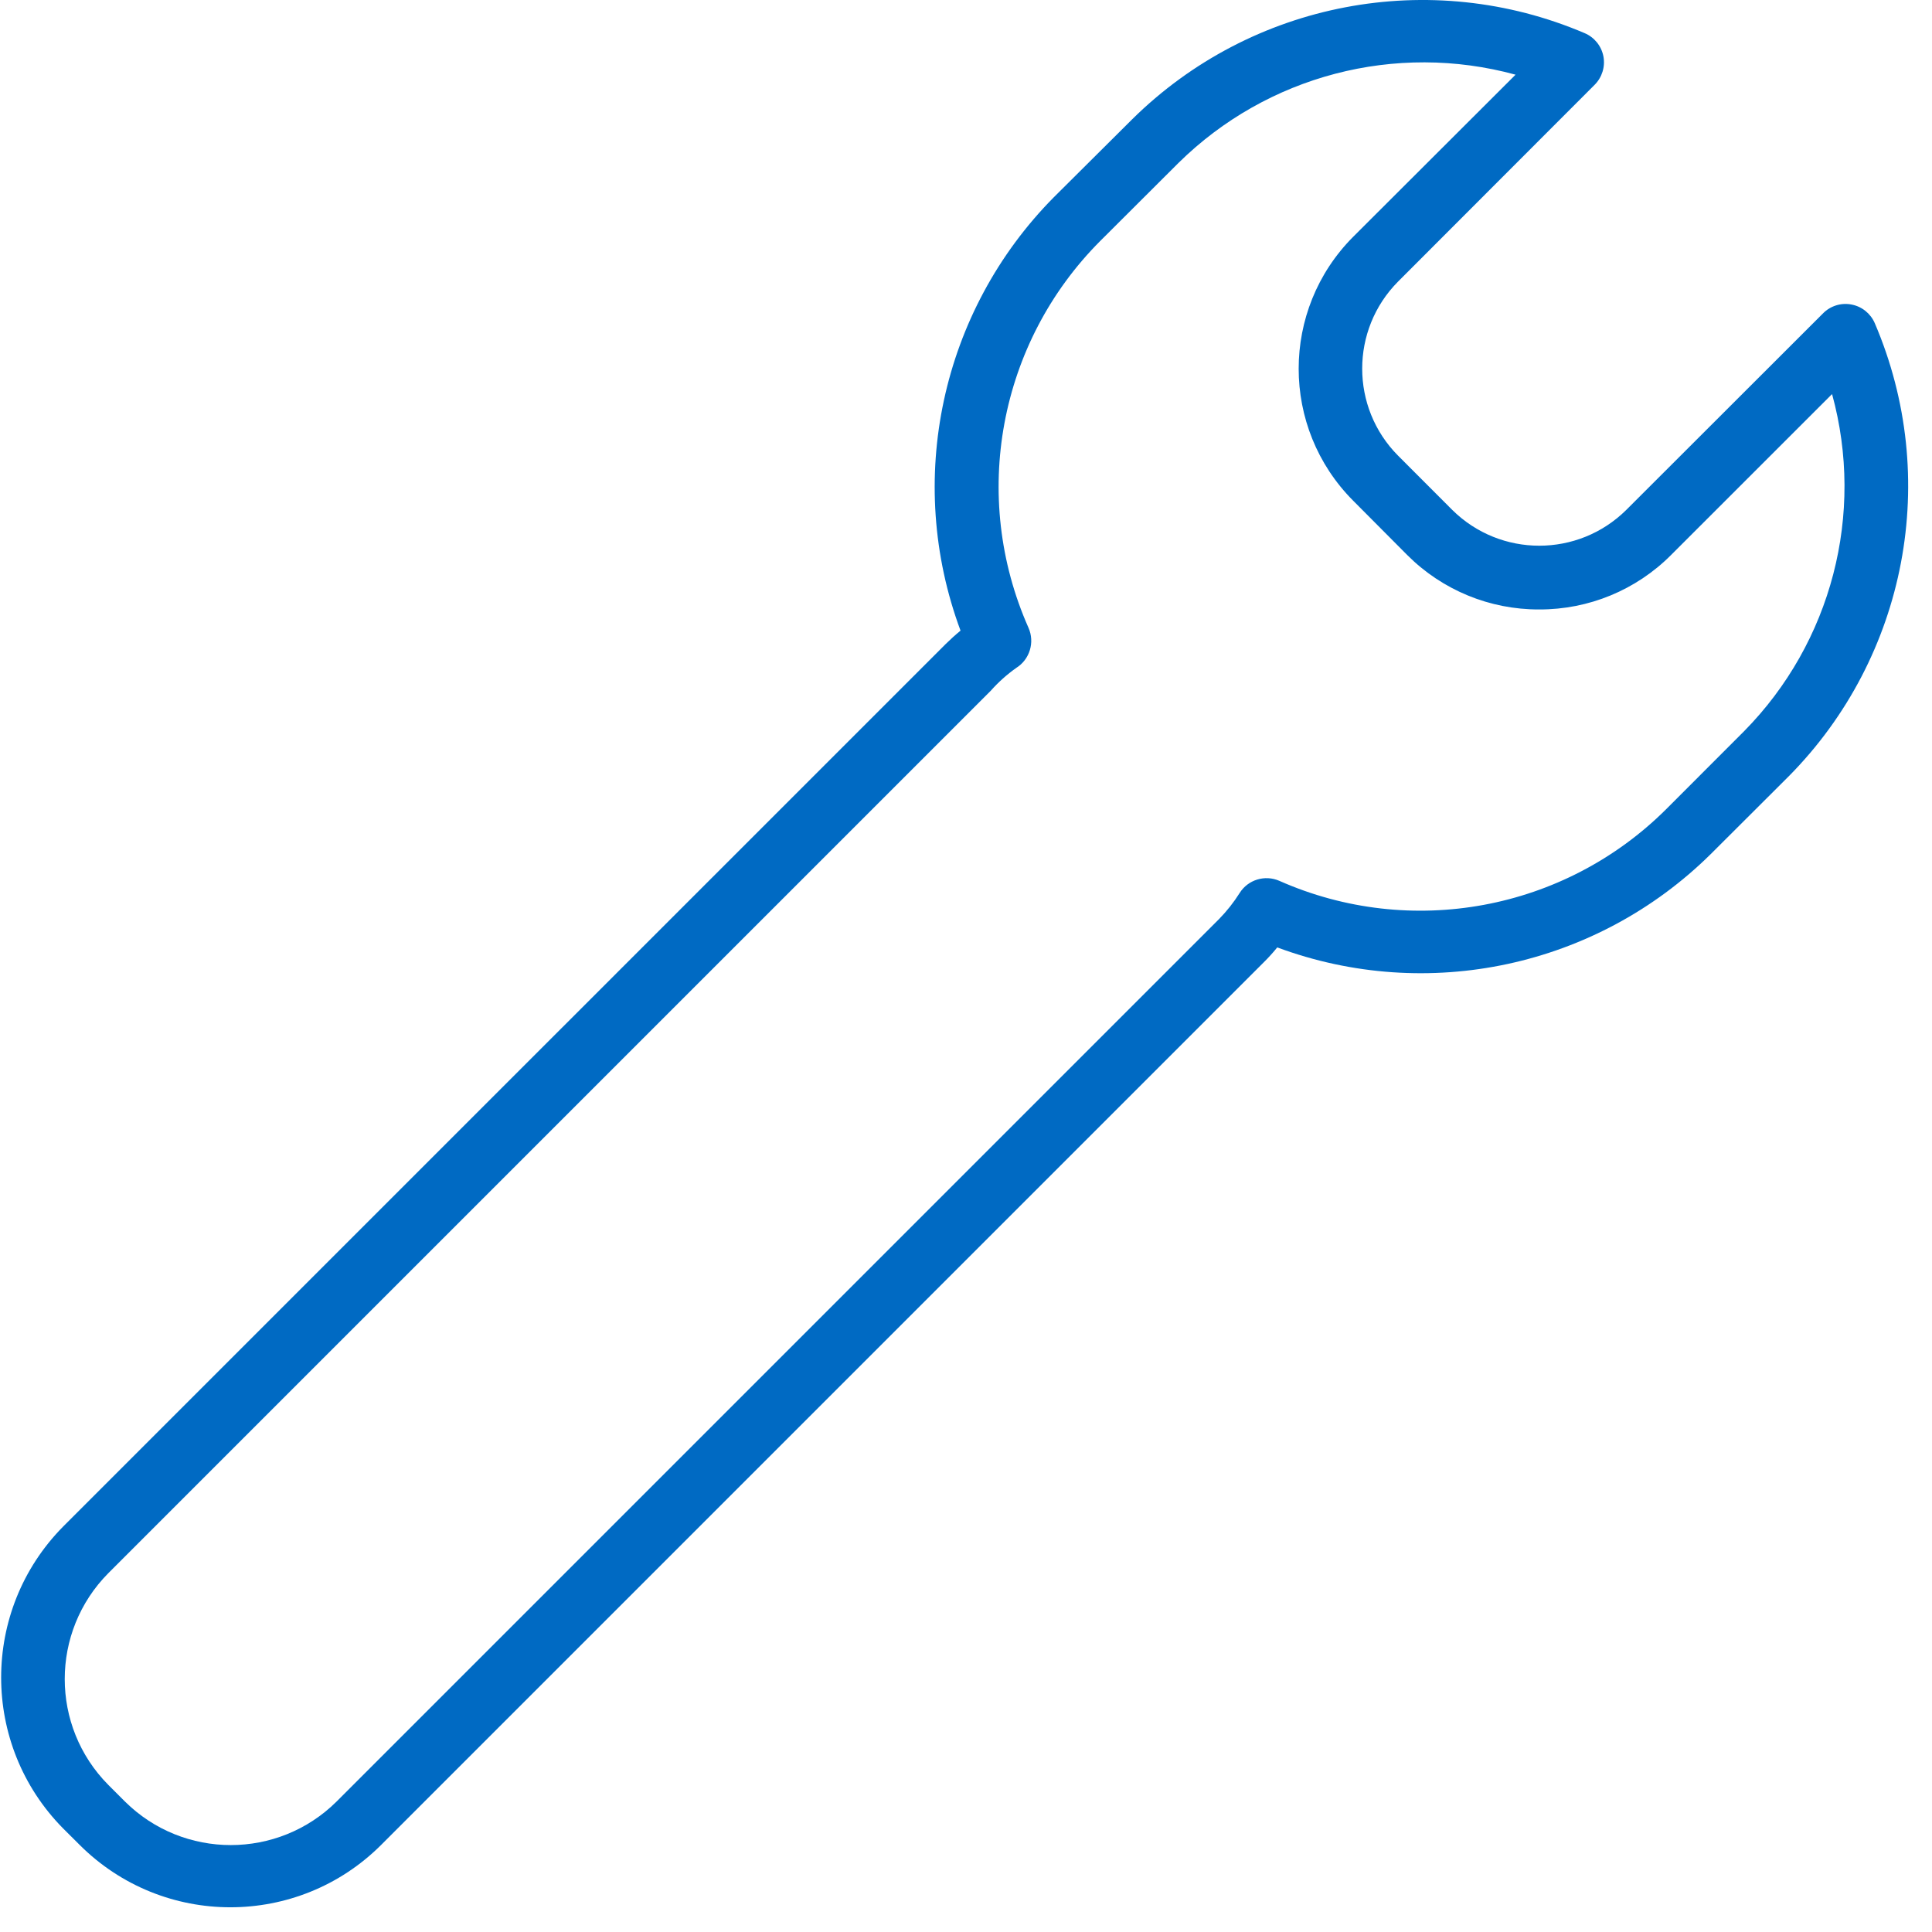 <svg width="29" height="29" viewBox="0 0 29 29" fill="none" xmlns="http://www.w3.org/2000/svg">
<path fill-rule="evenodd" clip-rule="evenodd" d="M27.791 4.571C27.947 4.6 28.078 4.705 28.141 4.851C29.134 7.169 28.625 9.857 26.852 11.65L25.678 12.821C23.966 14.513 21.428 15.059 19.172 14.221C19.108 14.3 19.04 14.375 18.968 14.446L5.721 27.693C4.471 28.941 2.446 28.941 1.196 27.693L0.945 27.443C-0.292 26.188 -0.292 24.172 0.945 22.917L14.192 9.67C14.264 9.599 14.339 9.531 14.418 9.466C13.579 7.21 14.125 4.672 15.818 2.961L16.995 1.79C18.787 0.02 21.471 -0.491 23.787 0.498C23.933 0.56 24.038 0.691 24.068 0.847C24.097 1.003 24.047 1.163 23.934 1.275L20.984 4.228C20.268 4.951 20.268 6.116 20.984 6.838L21.8 7.655C22.523 8.37 23.687 8.37 24.41 7.655L27.364 4.704C27.475 4.591 27.636 4.541 27.791 4.571ZM25.008 12.148L26.182 10.973C27.492 9.643 27.994 7.715 27.5 5.915L25.083 8.331C24.559 8.857 23.846 9.151 23.103 9.148C22.361 9.151 21.648 8.857 21.123 8.331L20.311 7.515C19.221 6.42 19.221 4.65 20.311 3.555L22.749 1.121C20.947 0.629 19.02 1.134 17.69 2.445L16.512 3.62C14.991 5.147 14.564 7.452 15.438 9.423C15.535 9.641 15.457 9.898 15.255 10.025C15.115 10.124 14.986 10.239 14.872 10.368L1.625 23.615C0.754 24.494 0.754 25.912 1.625 26.791L1.876 27.042C2.755 27.913 4.173 27.913 5.052 27.042L18.299 13.795C18.415 13.676 18.519 13.545 18.607 13.405C18.733 13.204 18.987 13.127 19.204 13.222C21.175 14.095 23.48 13.668 25.008 12.148Z" fill="#006AC3"/>
</svg>
